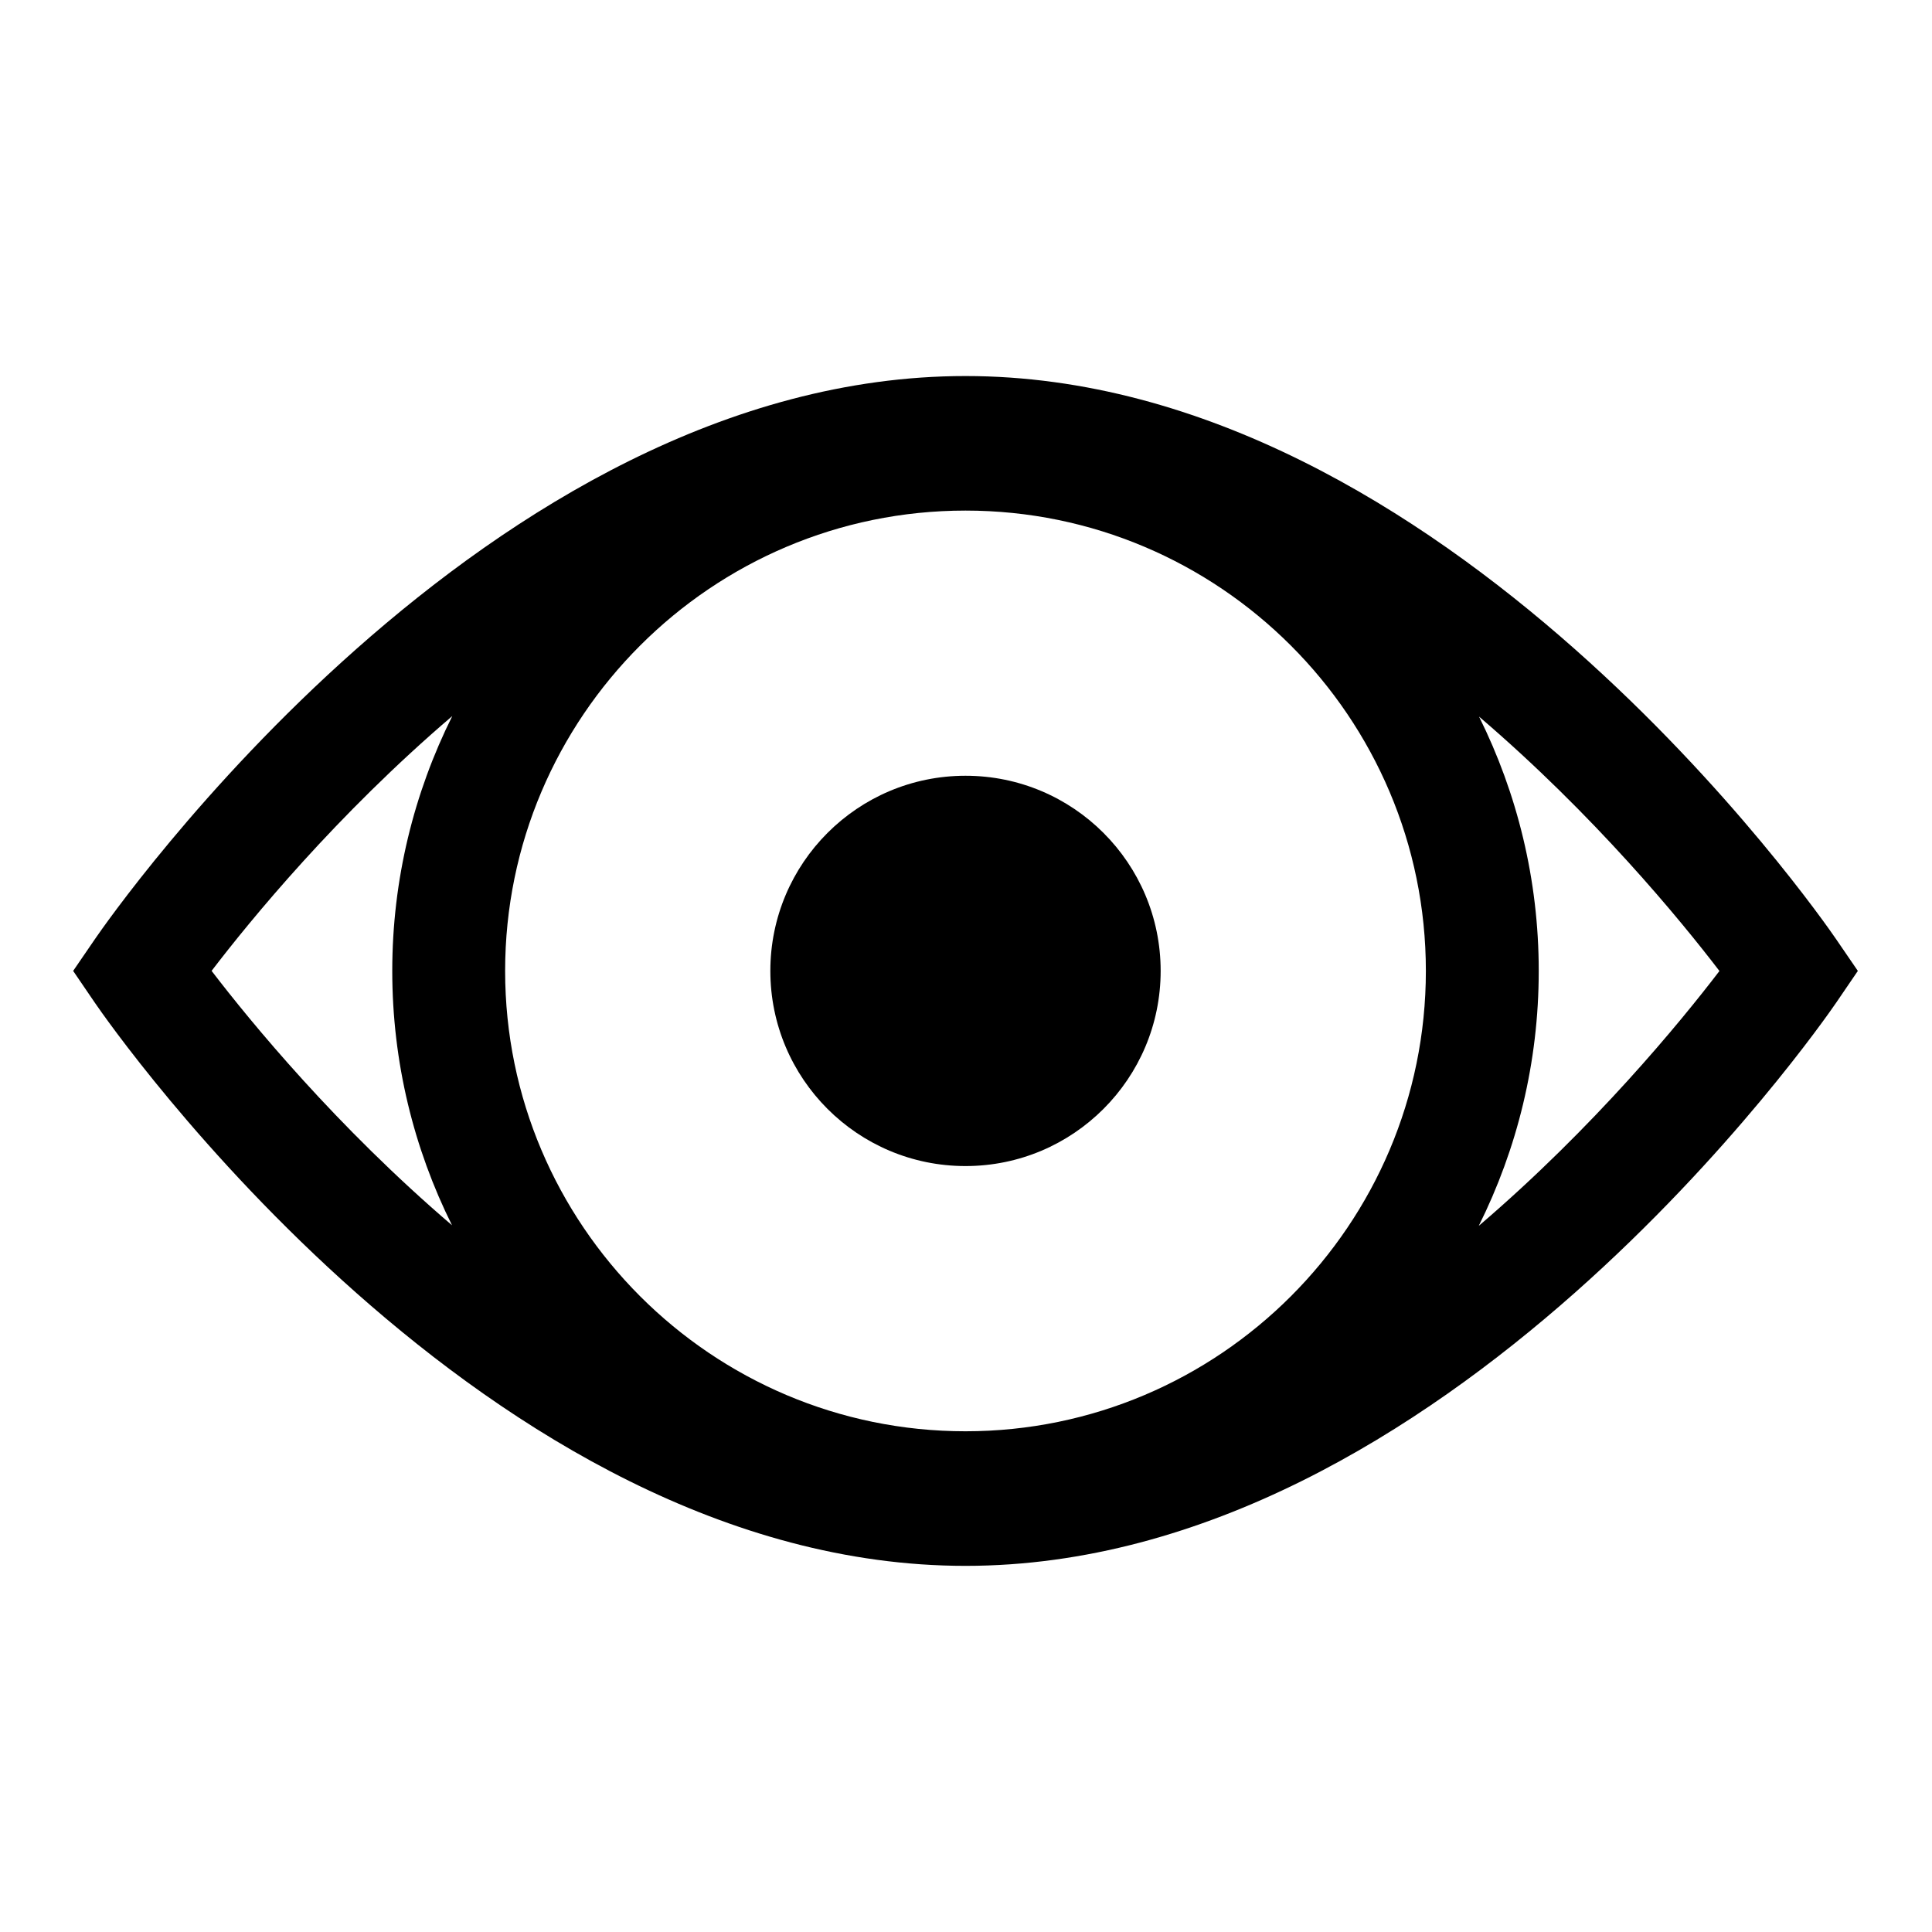 <?xml version="1.0" encoding="utf-8"?>
<!-- Generator: Adobe Illustrator 15.0.2, SVG Export Plug-In . SVG Version: 6.00 Build 0)  -->
<!DOCTYPE svg PUBLIC "-//W3C//DTD SVG 1.1//EN" "http://www.w3.org/Graphics/SVG/1.1/DTD/svg11.dtd">
<svg version="1.1" id="Vrstva_1" xmlns="http://www.w3.org/2000/svg" xmlns:xlink="http://www.w3.org/1999/xlink" x="0px" y="0px"
	 width="42.52px" height="42.52px" viewBox="0 0 42.52 42.52" enable-background="new 0 0 42.52 42.52" xml:space="preserve">
<g>
	<path d="M40.408,20.667C40.062,20.16,31.797,8.276,21.249,8.276C10.701,8.276,2.438,20.16,2.09,20.667l-0.48,0.701l0.48,0.704
		c0.347,0.506,8.61,12.39,19.159,12.39c10.548,0,18.812-11.884,19.159-12.39l0.48-0.704L40.408,20.667z M21.249,31.5
		c-5.586,0-10.132-4.546-10.132-10.132s4.545-10.131,10.132-10.131c5.587,0,10.132,4.545,10.132,10.131S26.836,31.5,21.249,31.5z
		 M4.657,21.367c0.861-1.126,2.75-3.433,5.297-5.608c-0.843,1.69-1.321,3.596-1.321,5.609c0,2.01,0.475,3.911,1.315,5.598
		C7.406,24.793,5.518,22.492,4.657,21.367z M32.545,26.979c0.843-1.691,1.32-3.596,1.32-5.611c0-2.01-0.475-3.908-1.314-5.597
		c2.542,2.173,4.43,4.473,5.291,5.599C36.98,22.497,35.091,24.802,32.545,26.979z"/>
	<circle cx="21.249" cy="21.368" r="4.295"/>
</g>
</svg>
